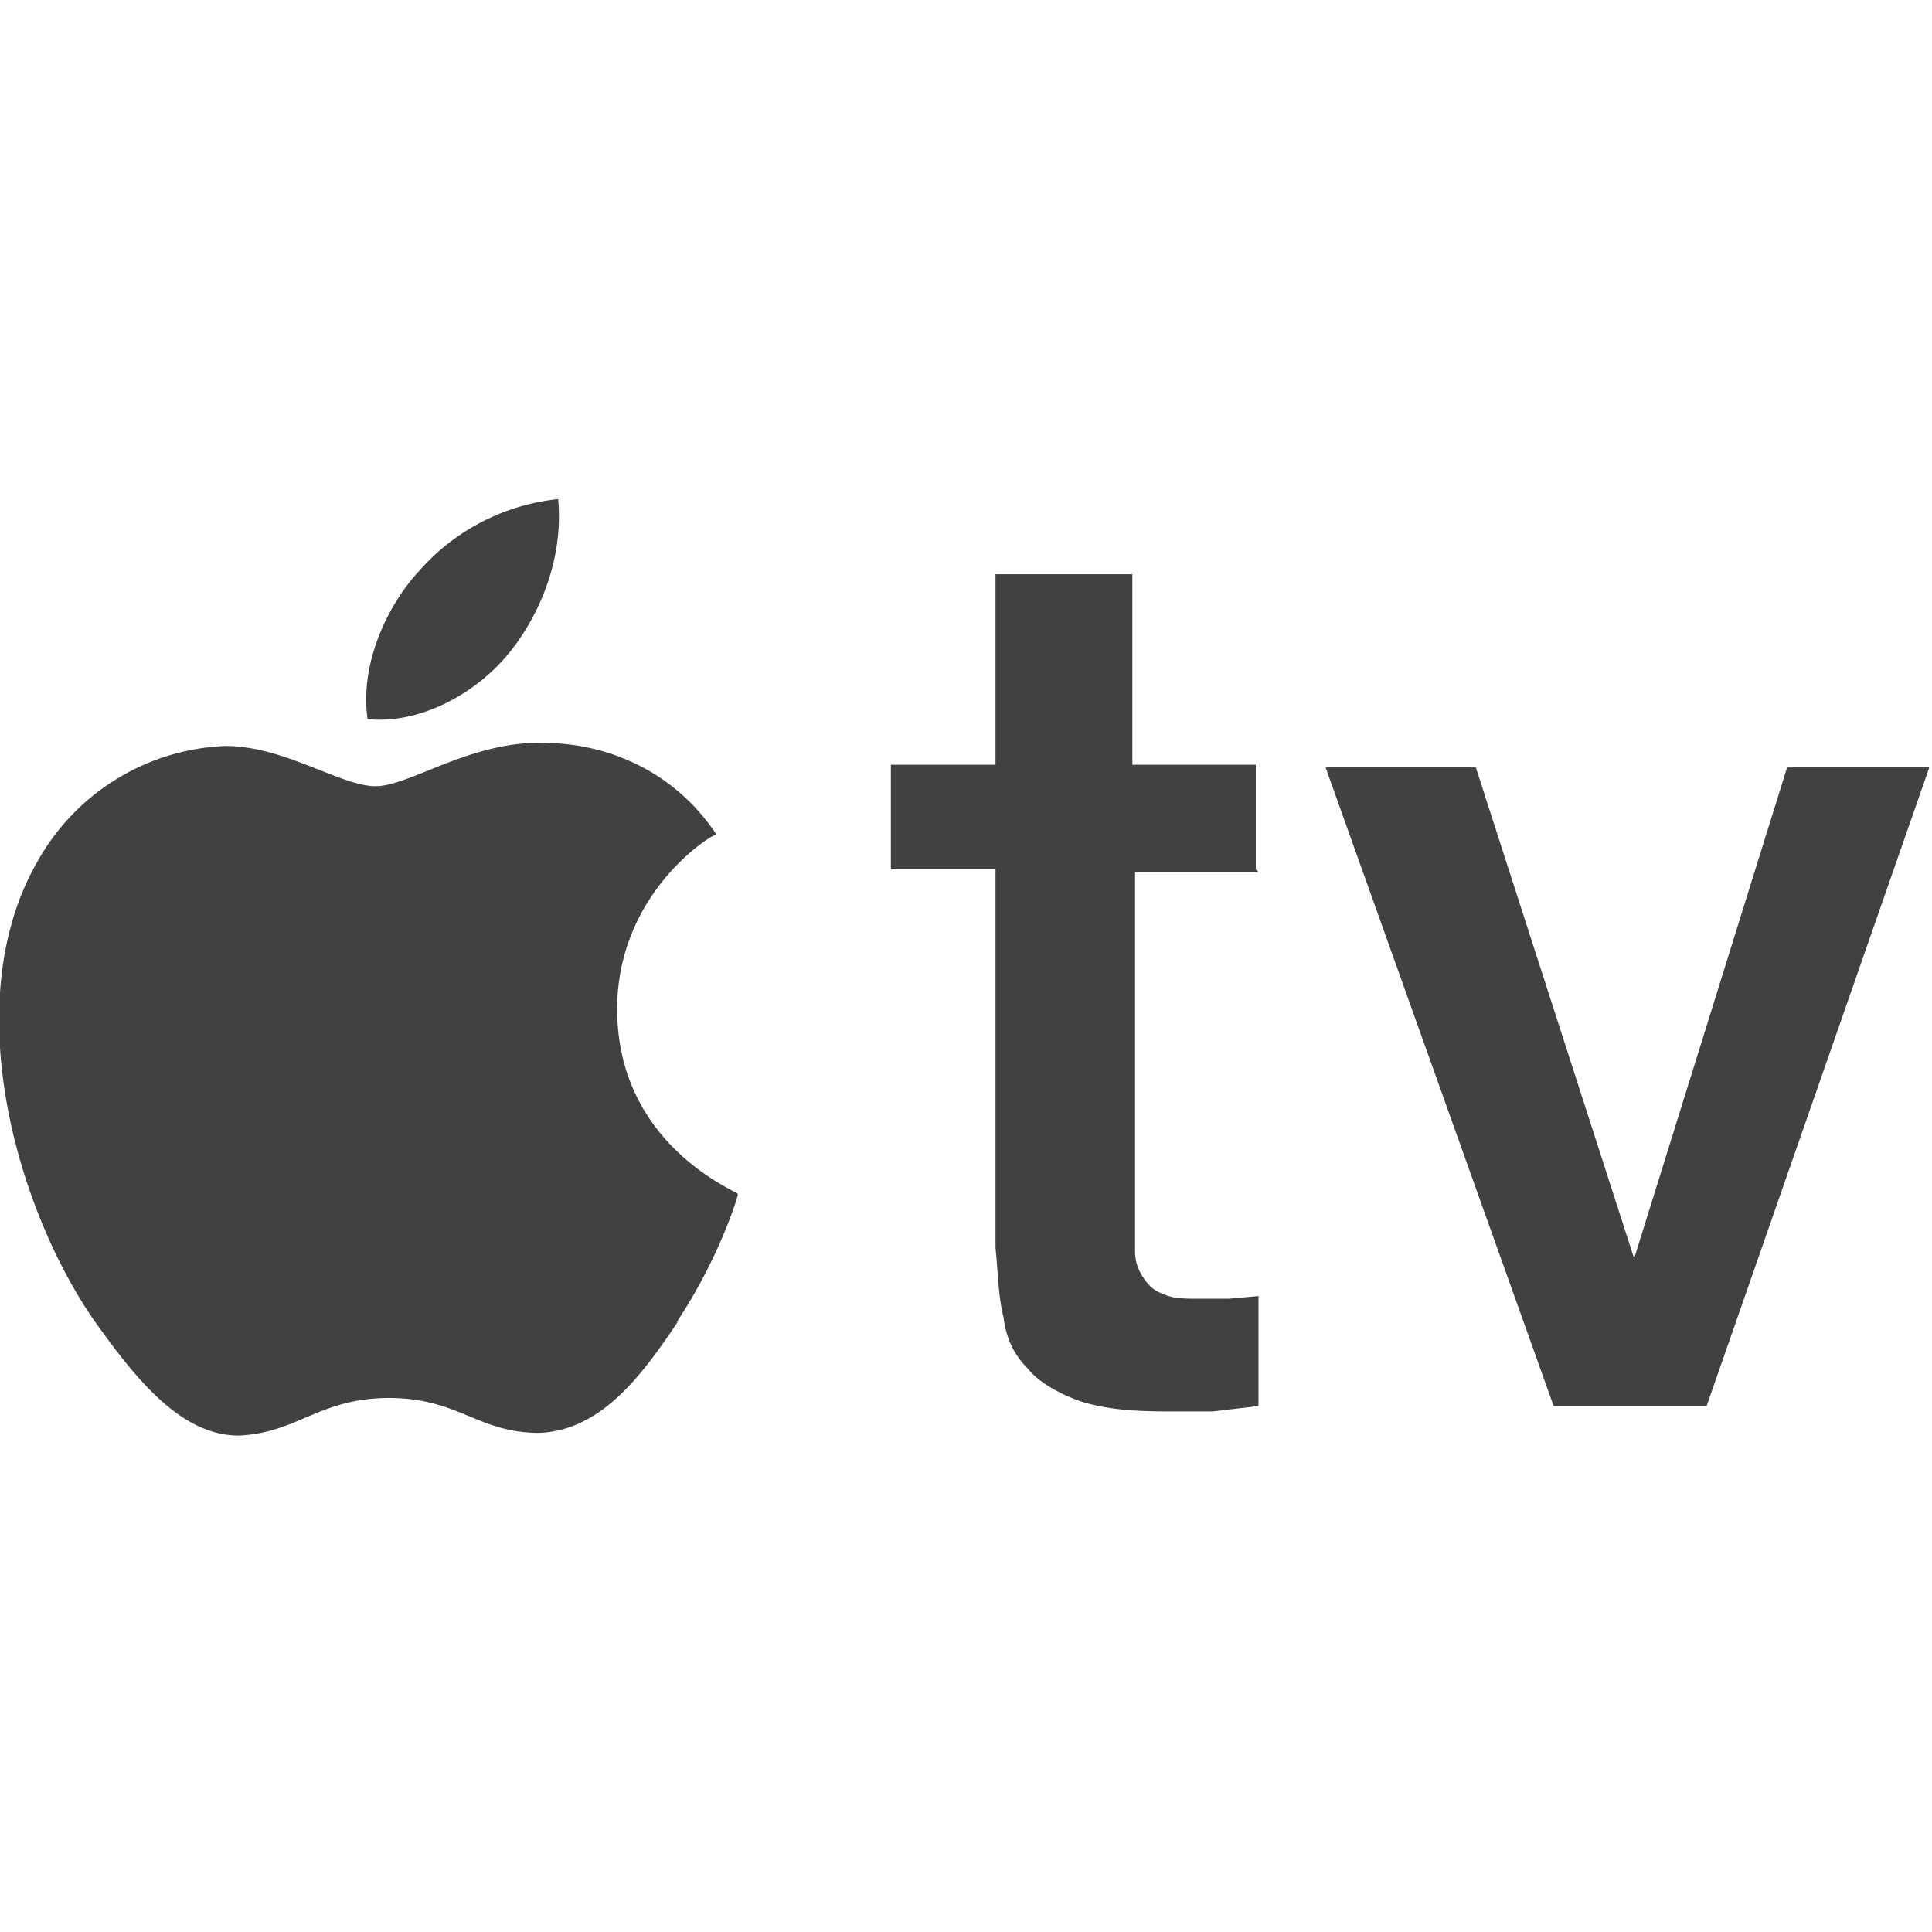 <svg data-name="Layer 1" xmlns="http://www.w3.org/2000/svg" viewBox="0 0 72 72">
	<path d="M15.6 21.3a8 8 0 0 1 5.2-2.7c.2 2.1-.6 4.2-1.8 5.7-1.2 1.5-3.3 2.7-5.3 2.5-.3-2 .7-4.2 1.9-5.5Zm9.7 27.9c-1.4 2.1-2.9 4.1-5.2 4.2-2.3 0-3-1.3-5.6-1.3s-3.4 1.3-5.6 1.4c-2.2 0-3.9-2.2-5.4-4.3C.6 45-1.6 37.3 1.4 32.1a8.4 8.4 0 0 1 7-4.3c2.2 0 4.3 1.5 5.6 1.5s3.7-1.8 6.5-1.6c1.1 0 4.2.4 6.2 3.4-.2 0-3.7 2.2-3.7 6.5 0 5.1 4.5 6.8 4.5 6.9 0 .1-.7 2.4-2.3 4.8Zm21.6-16.7h-4.6v14.1c0 .4.1.7.3 1 .2.3.4.5.7.6.4.2.8.2 1.4.2h1.1l1.1-.1v4.1l-1.7.2h-1.7c-1.4 0-2.4-.1-3.3-.4-.8-.3-1.5-.7-1.9-1.2-.5-.5-.8-1.1-.9-1.9-.2-.8-.2-1.6-.3-2.6V32.4h-3.9v-3.9h3.9v-7.1h5.1v7.1h4.6v3.9Zm16.8 19.9h-5.8l-8.5-23.8H55l5.9 18.3 5.7-18.3h5.3l-8.3 23.8Z" fill="#424142"/>
</svg>
